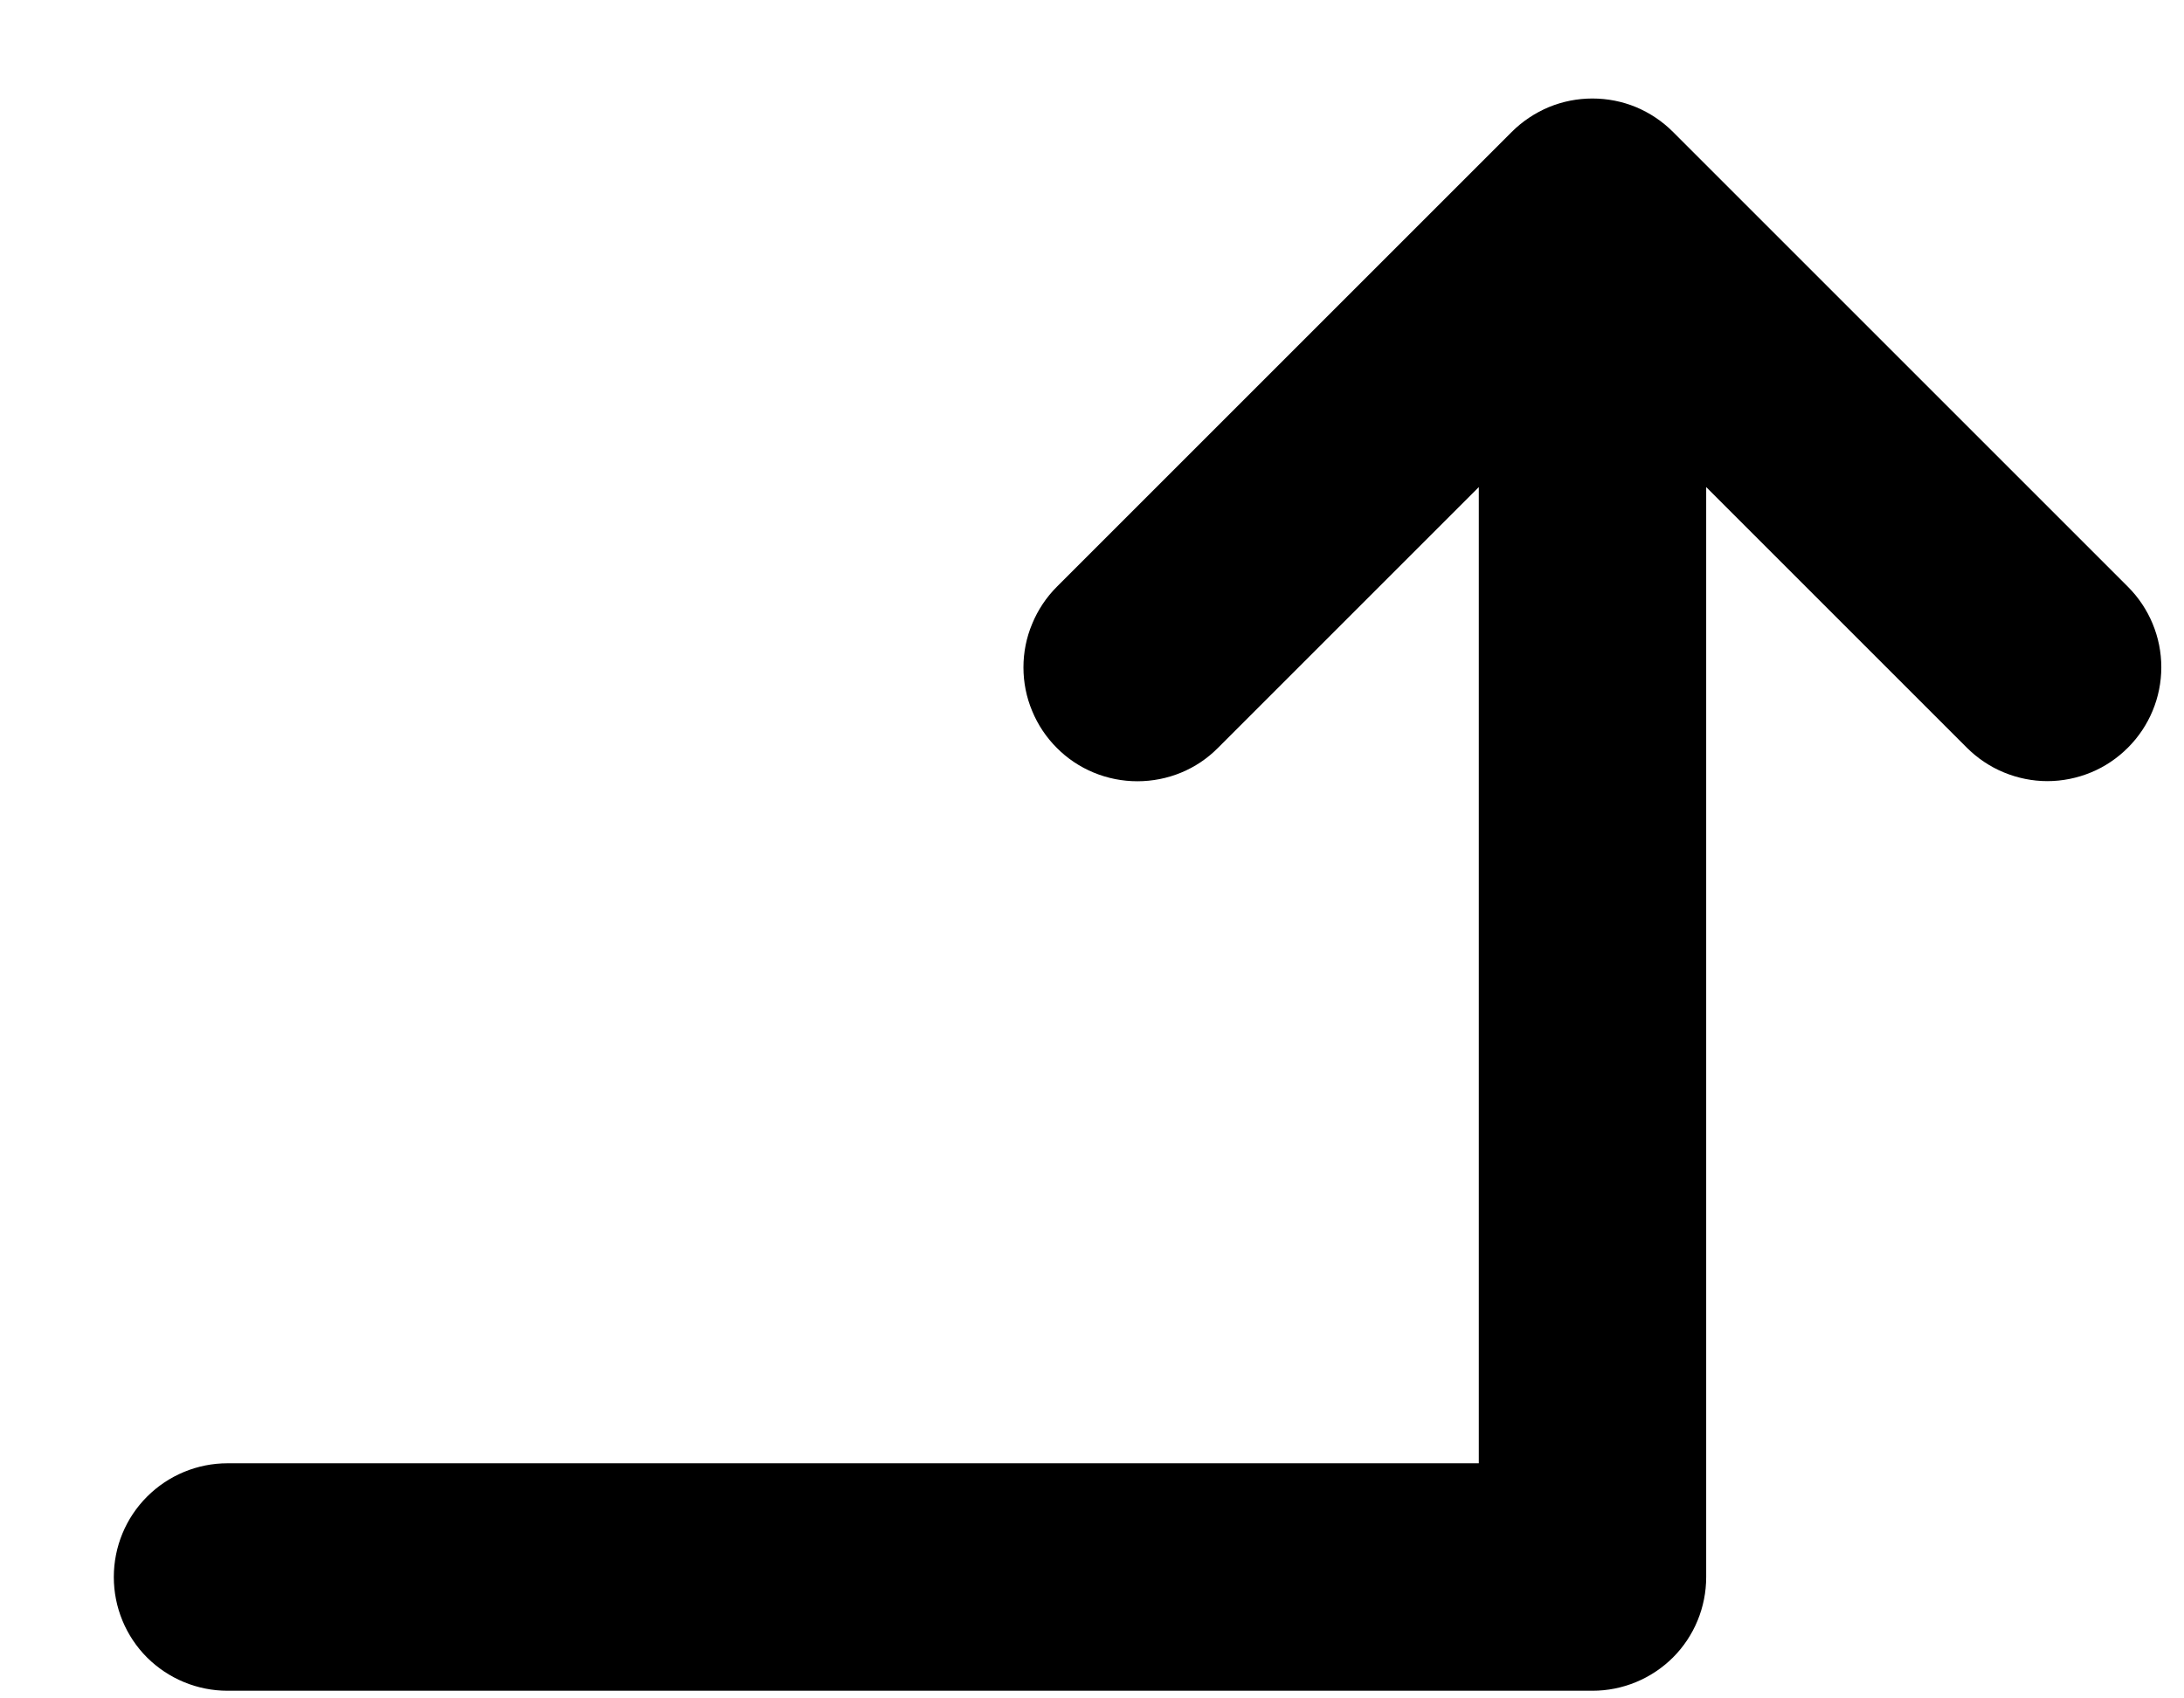 <svg xmlns="http://www.w3.org/2000/svg" width="18" height="14" viewBox="0 0 18 14" fill="none"><path d="M17.538 6.163C17.451 6.25 17.348 6.32 17.234 6.367C17.12 6.414 16.998 6.439 16.874 6.439C16.751 6.439 16.629 6.414 16.515 6.367C16.401 6.32 16.297 6.25 16.21 6.163L14.062 4.015V13C14.062 13.248 13.964 13.487 13.788 13.663C13.612 13.838 13.374 13.937 13.125 13.937H1.875C1.626 13.937 1.388 13.838 1.212 13.663C1.036 13.487 0.938 13.248 0.938 13C0.938 12.751 1.036 12.513 1.212 12.337C1.388 12.161 1.626 12.062 1.875 12.062H12.188V4.015L10.038 6.165C9.951 6.253 9.848 6.322 9.734 6.369C9.62 6.416 9.498 6.44 9.374 6.44C9.251 6.44 9.129 6.416 9.015 6.369C8.901 6.322 8.797 6.253 8.71 6.165C8.623 6.078 8.554 5.975 8.507 5.861C8.459 5.747 8.435 5.625 8.435 5.501C8.435 5.378 8.459 5.256 8.507 5.142C8.554 5.028 8.623 4.924 8.71 4.837L12.46 1.087C12.547 1 12.651 0.931 12.765 0.883C12.879 0.836 13.001 0.812 13.124 0.812C13.248 0.812 13.37 0.836 13.484 0.883C13.598 0.931 13.701 1 13.788 1.087L17.538 4.837C17.714 5.013 17.813 5.252 17.813 5.5C17.813 5.749 17.714 5.987 17.538 6.163Z" fill="black"></path></svg>
